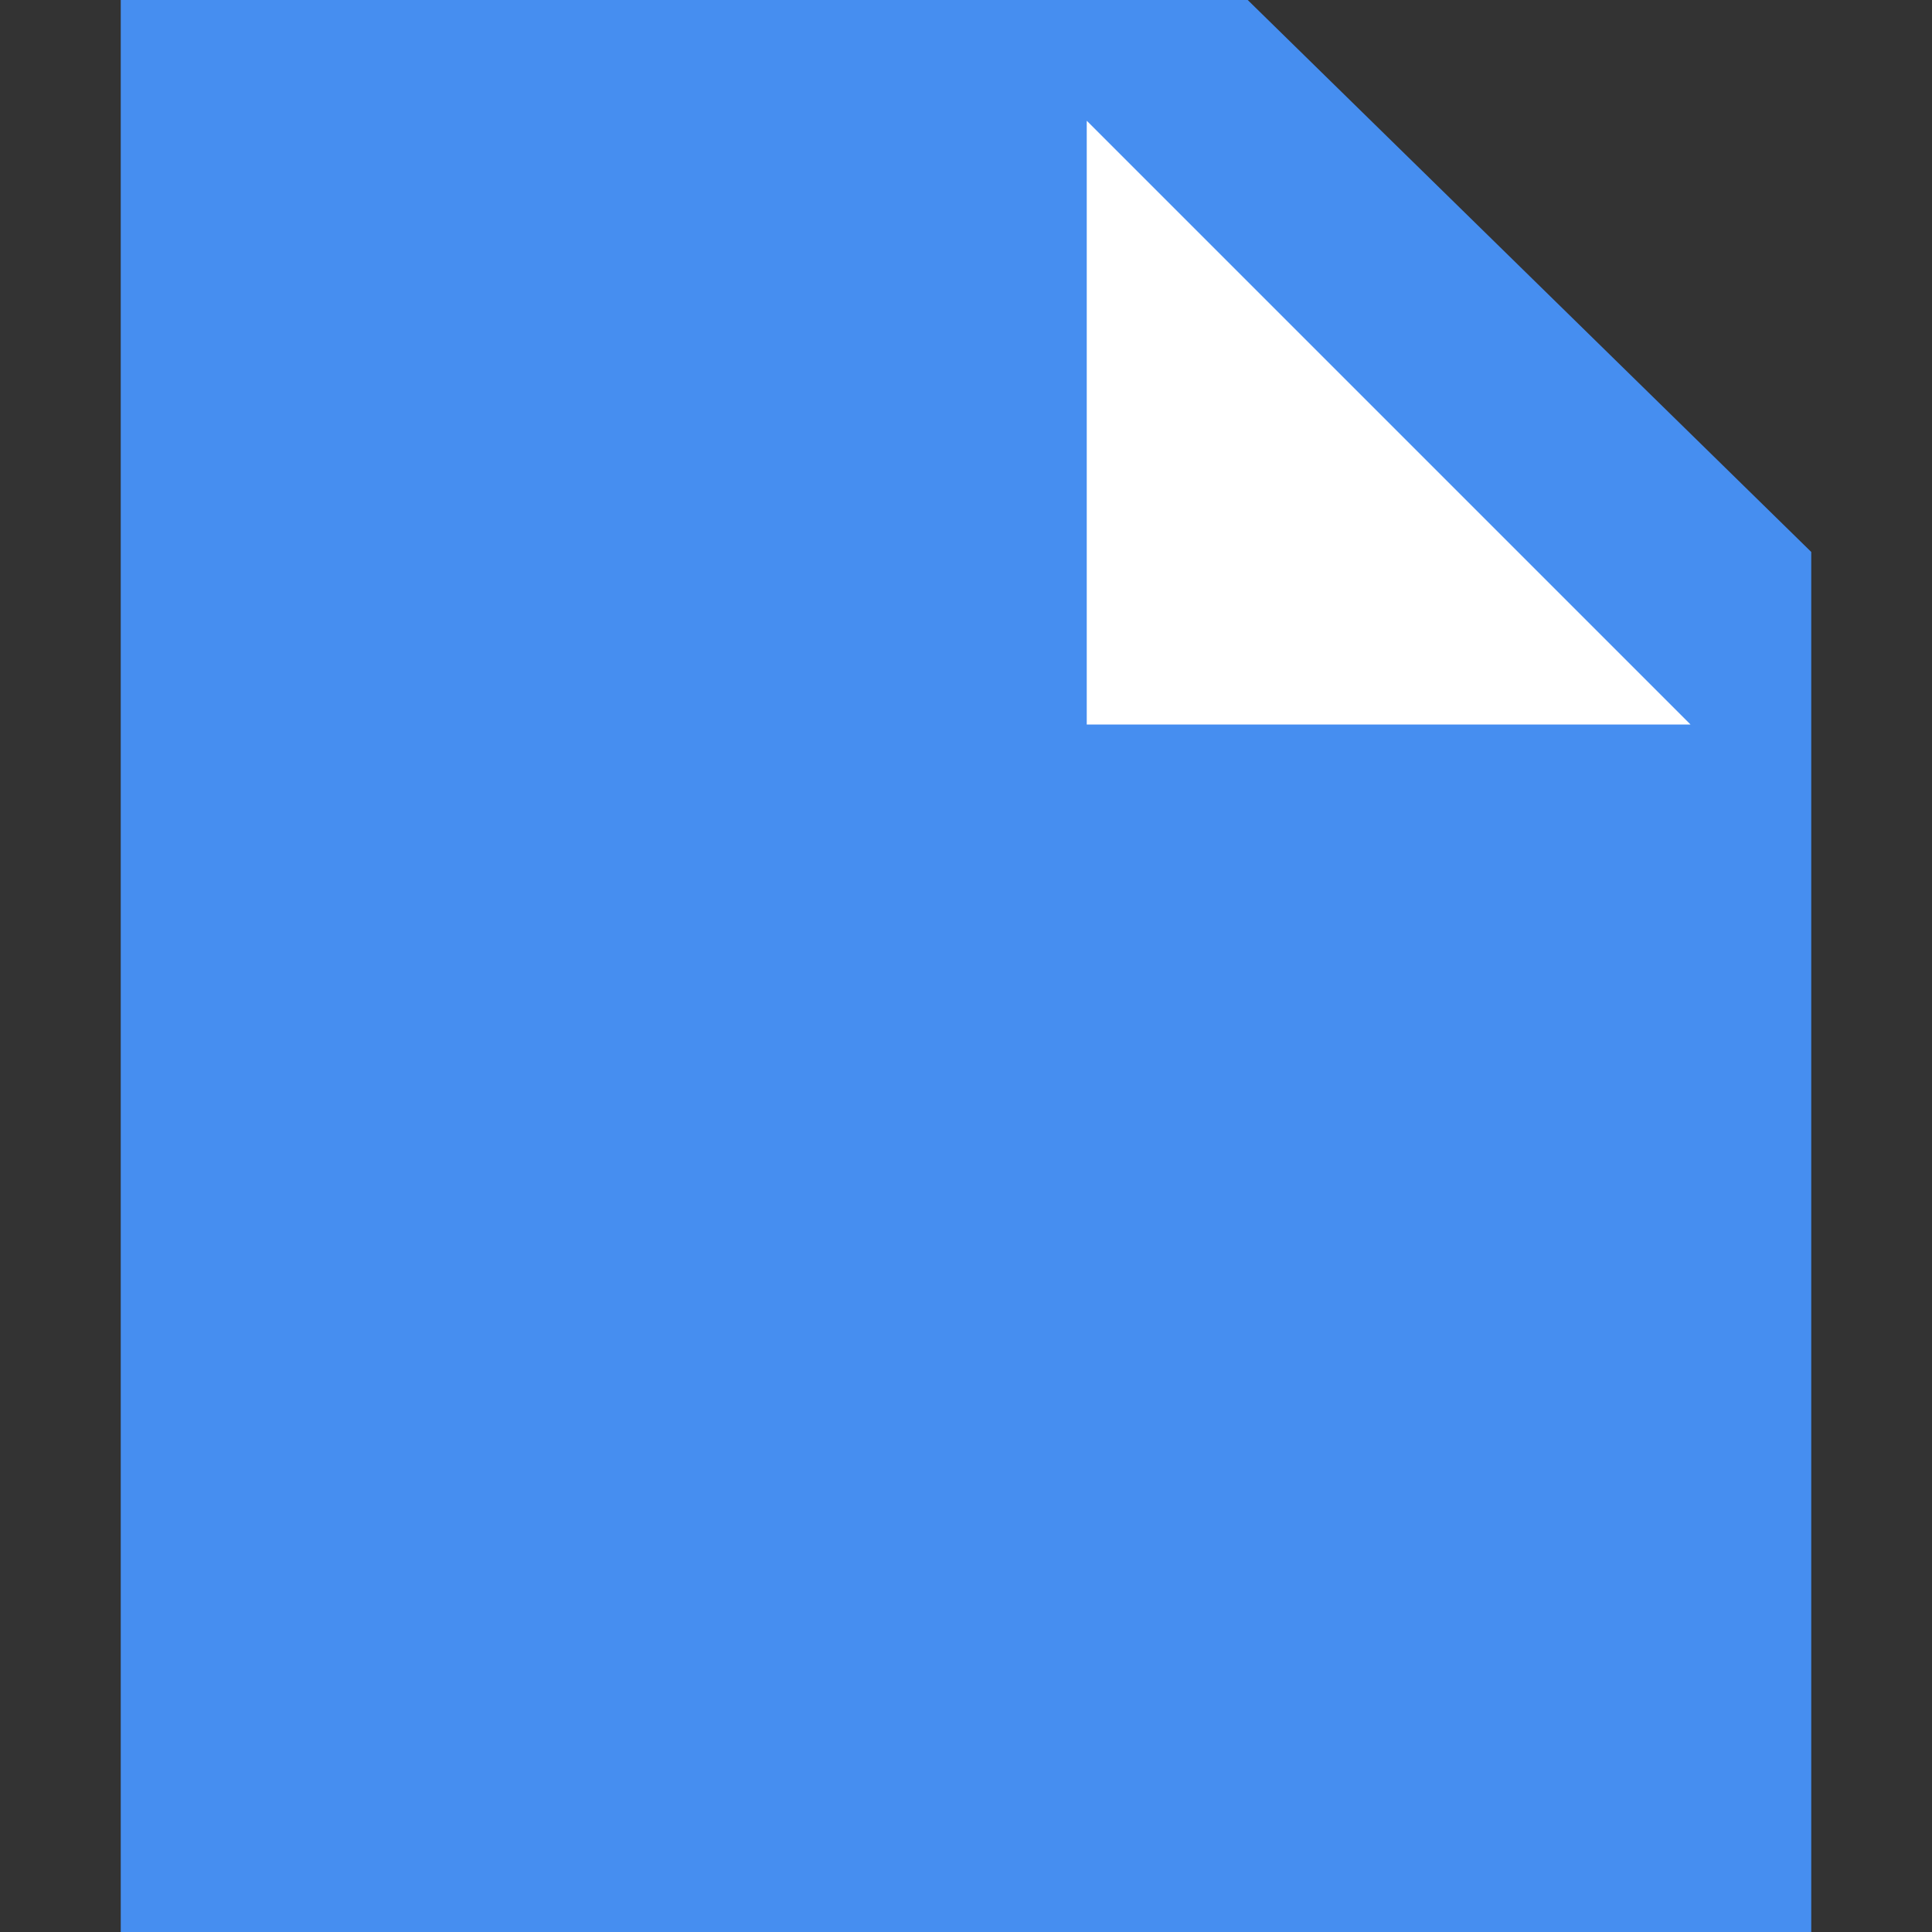 <svg width="16" height="16" viewBox="0 0 16 16" fill="none" xmlns="http://www.w3.org/2000/svg">
<rect x="0" y="0" width="16" height="16" fill="#333333" stroke="none"/>
<path d="M1 0V10.286V16H8H15V4.571L12.667 2.286L10.333 0H1Z" fill="#468EF0"/>
<path d="M9 1L11.5 3.5L14 6H9V1Z" fill="white"/>
</svg>
